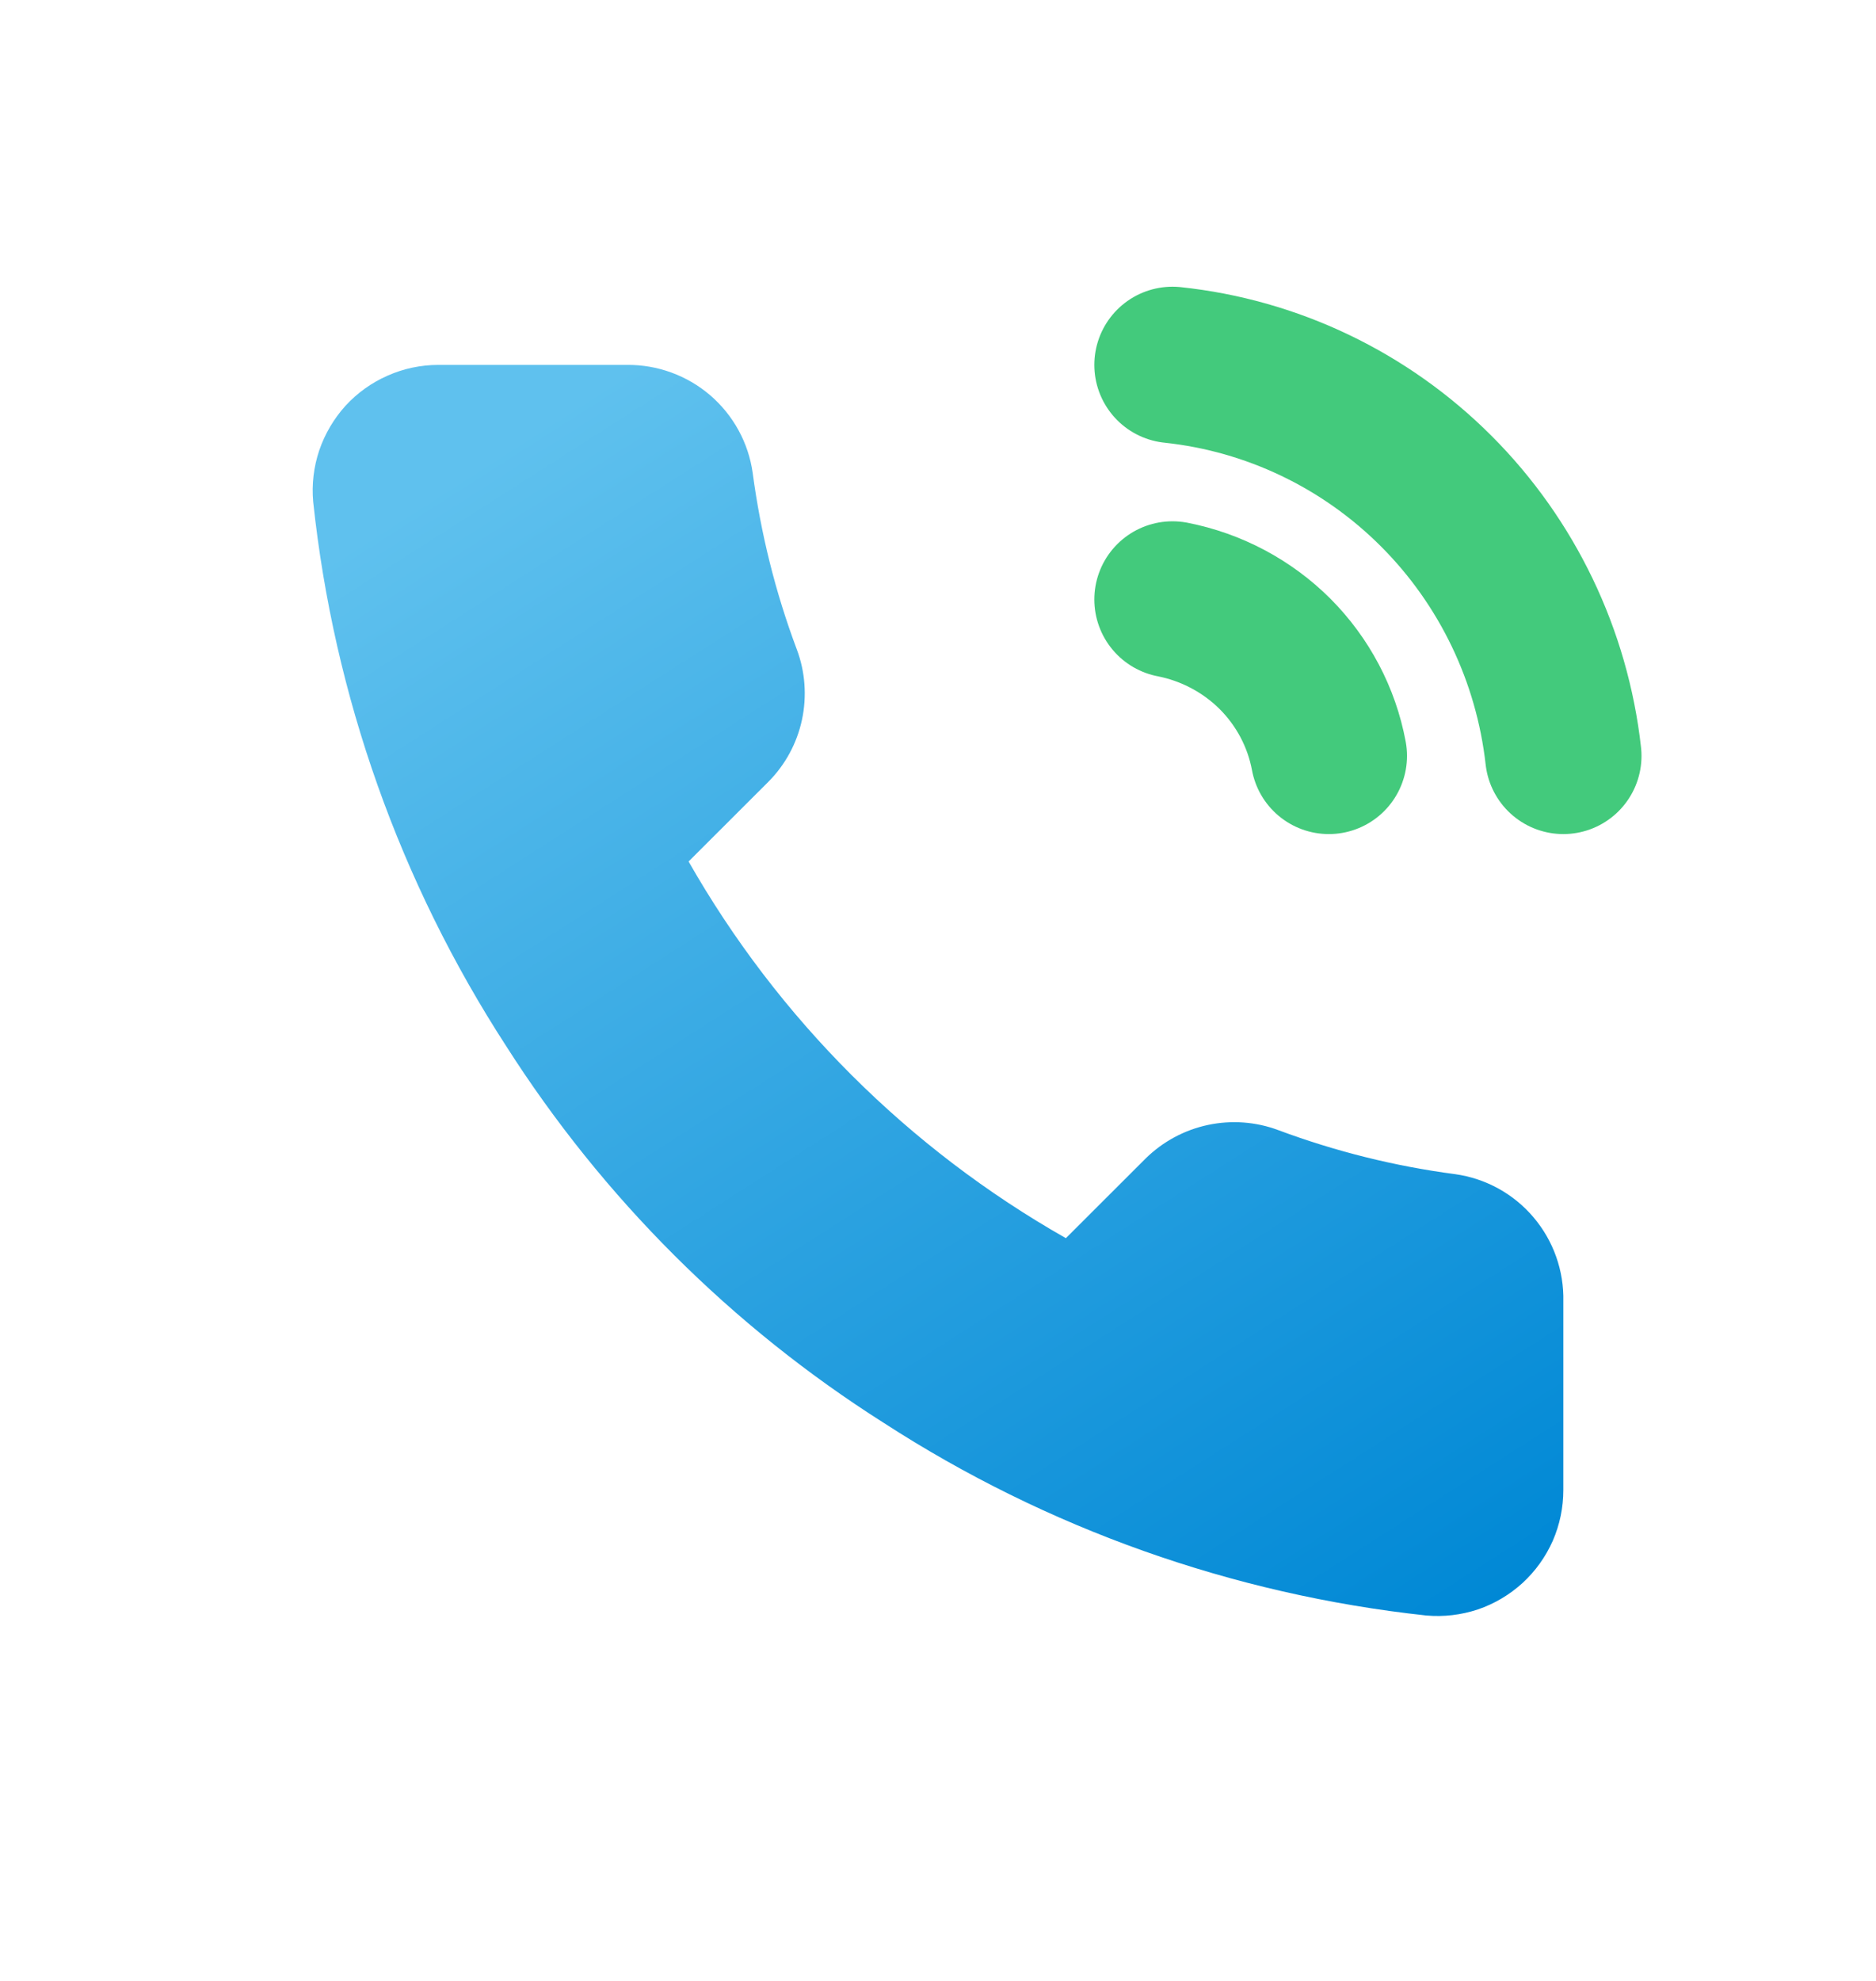 <svg width="18" height="19" viewBox="0 0 18 19" fill="none" xmlns="http://www.w3.org/2000/svg">
<path d="M15 12.484V14.291C15 14.459 14.966 14.624 14.899 14.778C14.831 14.932 14.732 15.07 14.609 15.183C14.485 15.296 14.339 15.383 14.18 15.437C14.02 15.49 13.852 15.51 13.684 15.495C11.828 15.294 10.044 14.661 8.477 13.646C7.02 12.722 5.784 11.488 4.857 10.034C3.838 8.463 3.203 6.674 3.005 4.813C2.99 4.646 3.01 4.478 3.063 4.32C3.117 4.162 3.203 4.016 3.315 3.892C3.428 3.769 3.566 3.67 3.719 3.603C3.872 3.535 4.038 3.5 4.206 3.5H6.016C6.308 3.497 6.592 3.601 6.814 3.791C7.036 3.982 7.181 4.246 7.222 4.536C7.299 5.114 7.44 5.682 7.645 6.228C7.726 6.443 7.743 6.678 7.695 6.903C7.647 7.128 7.535 7.335 7.373 7.498L6.607 8.263C7.466 9.771 8.717 11.019 10.227 11.876L10.993 11.111C11.157 10.95 11.364 10.838 11.59 10.79C11.816 10.742 12.05 10.759 12.266 10.84C12.814 11.044 13.383 11.186 13.962 11.262C14.255 11.303 14.523 11.45 14.714 11.676C14.905 11.901 15.007 12.189 15 12.484Z" fill="url(#paint0_linear_7324_8653)"/>
<path d="M11.25 3.5C12.205 3.601 13.098 4.028 13.78 4.71C14.462 5.392 14.892 6.288 15 7.25" stroke="#43CA7C" stroke-width="1.5" stroke-linecap="round" stroke-linejoin="round"/>
<path d="M11.25 5.75C11.623 5.823 11.966 6.005 12.234 6.272C12.501 6.54 12.681 6.88 12.75 7.25" stroke="#43CA7C" stroke-width="1.5" stroke-linecap="round" stroke-linejoin="round"/>
<defs>
<linearGradient id="paint0_linear_7324_8653" x1="2.162" y1="5.989" x2="9.958" y2="18.192" gradientUnits="userSpaceOnUse">
<stop stop-color="#5FC1EE"/>
<stop offset="1" stop-color="#0088D5"/>
</linearGradient>
</defs>
</svg>
